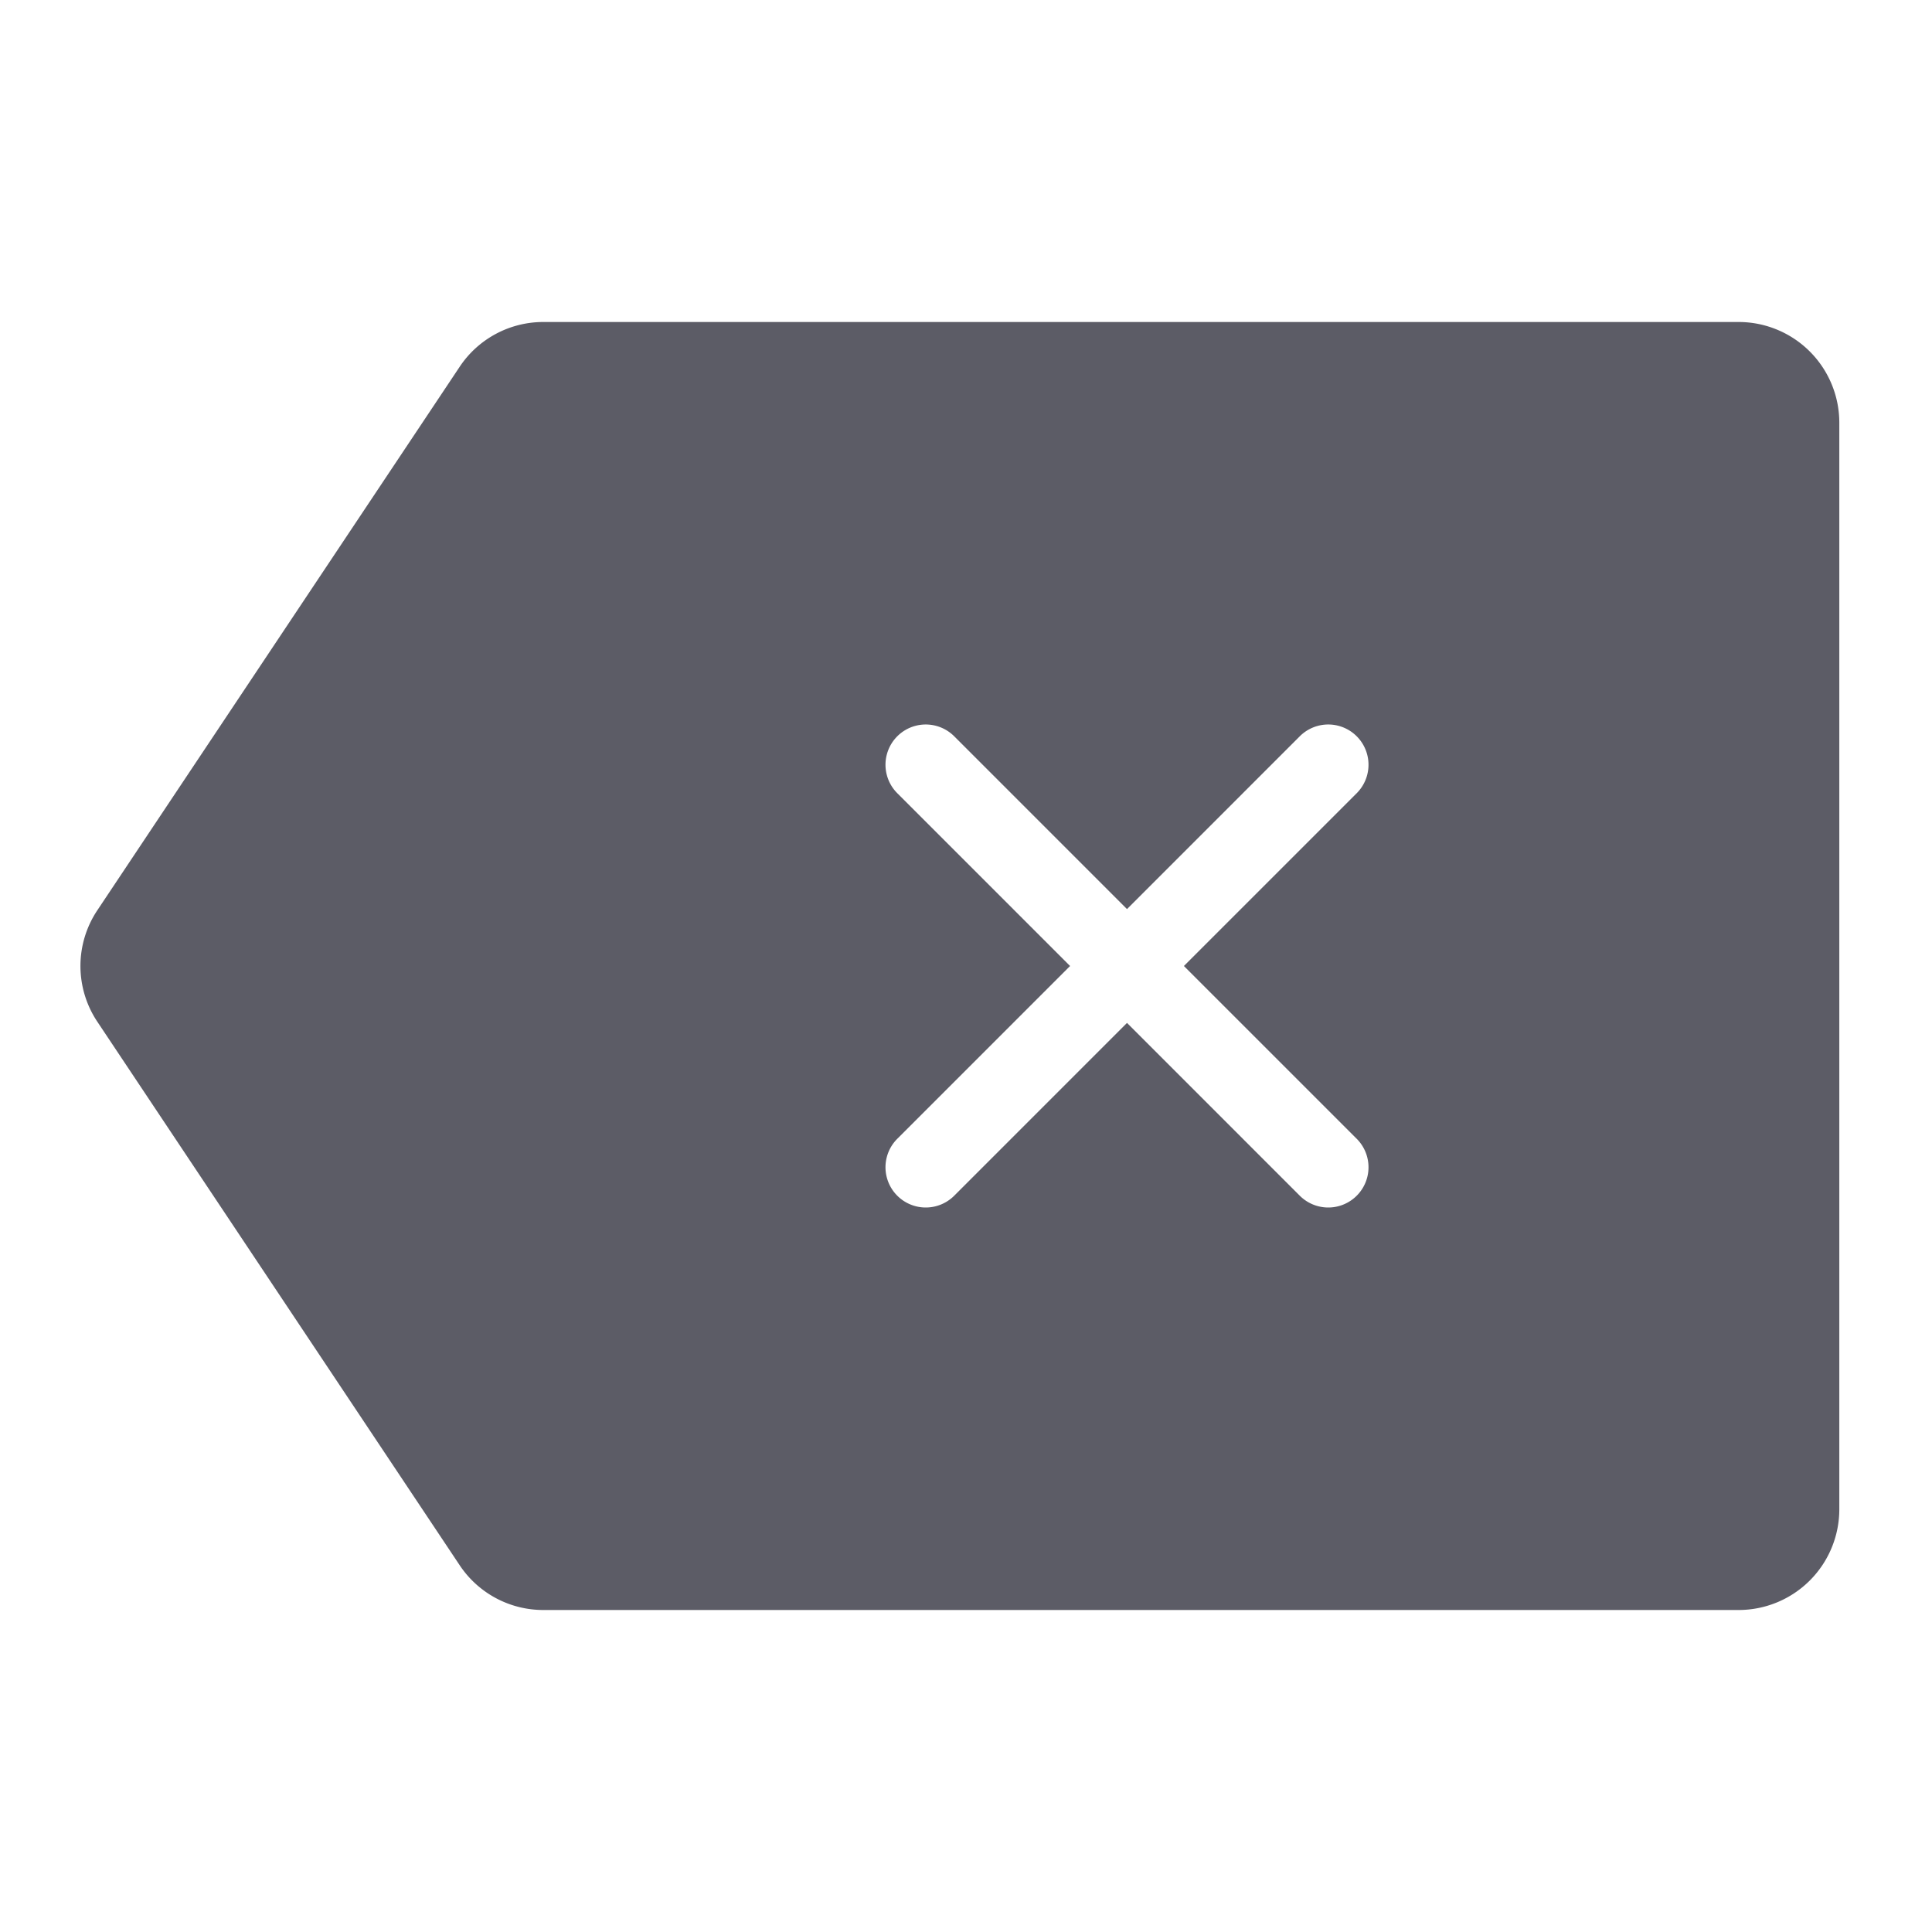 <?xml version="1.0" standalone="no"?><!DOCTYPE svg PUBLIC "-//W3C//DTD SVG 1.1//EN"
    "http://www.w3.org/Graphics/SVG/1.1/DTD/svg11.dtd">
<svg xmlns:xlink="http://www.w3.org/1999/xlink" t="1637325600774" class="icon" viewBox="0 0 1024 1024" version="1.1"
     xmlns="http://www.w3.org/2000/svg" p-id="4073" width="200" height="200">
    <defs>
        <style type="text/css"></style>
    </defs>
    <path
        d="M921.54 170.667H288a53.227 53.227 0 0 0-44.373 23.747l-192 288a53.18 53.18 0 0 0 0 59.173l192 288A53.227 53.227 0 0 0 288 853.333h633.54a53.393 53.393 0 0 0 53.333-53.333V224a53.393 53.393 0 0 0-53.333-53.333z m-202.453 432.913a21.333 21.333 0 0 1-30.173 30.173L597.333 542.167 505.753 633.753a21.333 21.333 0 0 1-30.173-30.173L567.167 512 475.58 420.42a21.333 21.333 0 0 1 30.173-30.173L597.333 481.833l91.58-91.587a21.333 21.333 0 1 1 30.173 30.173L627.5 512z"
        fill="#5C5C66" p-id="4074"></path>
</svg>
